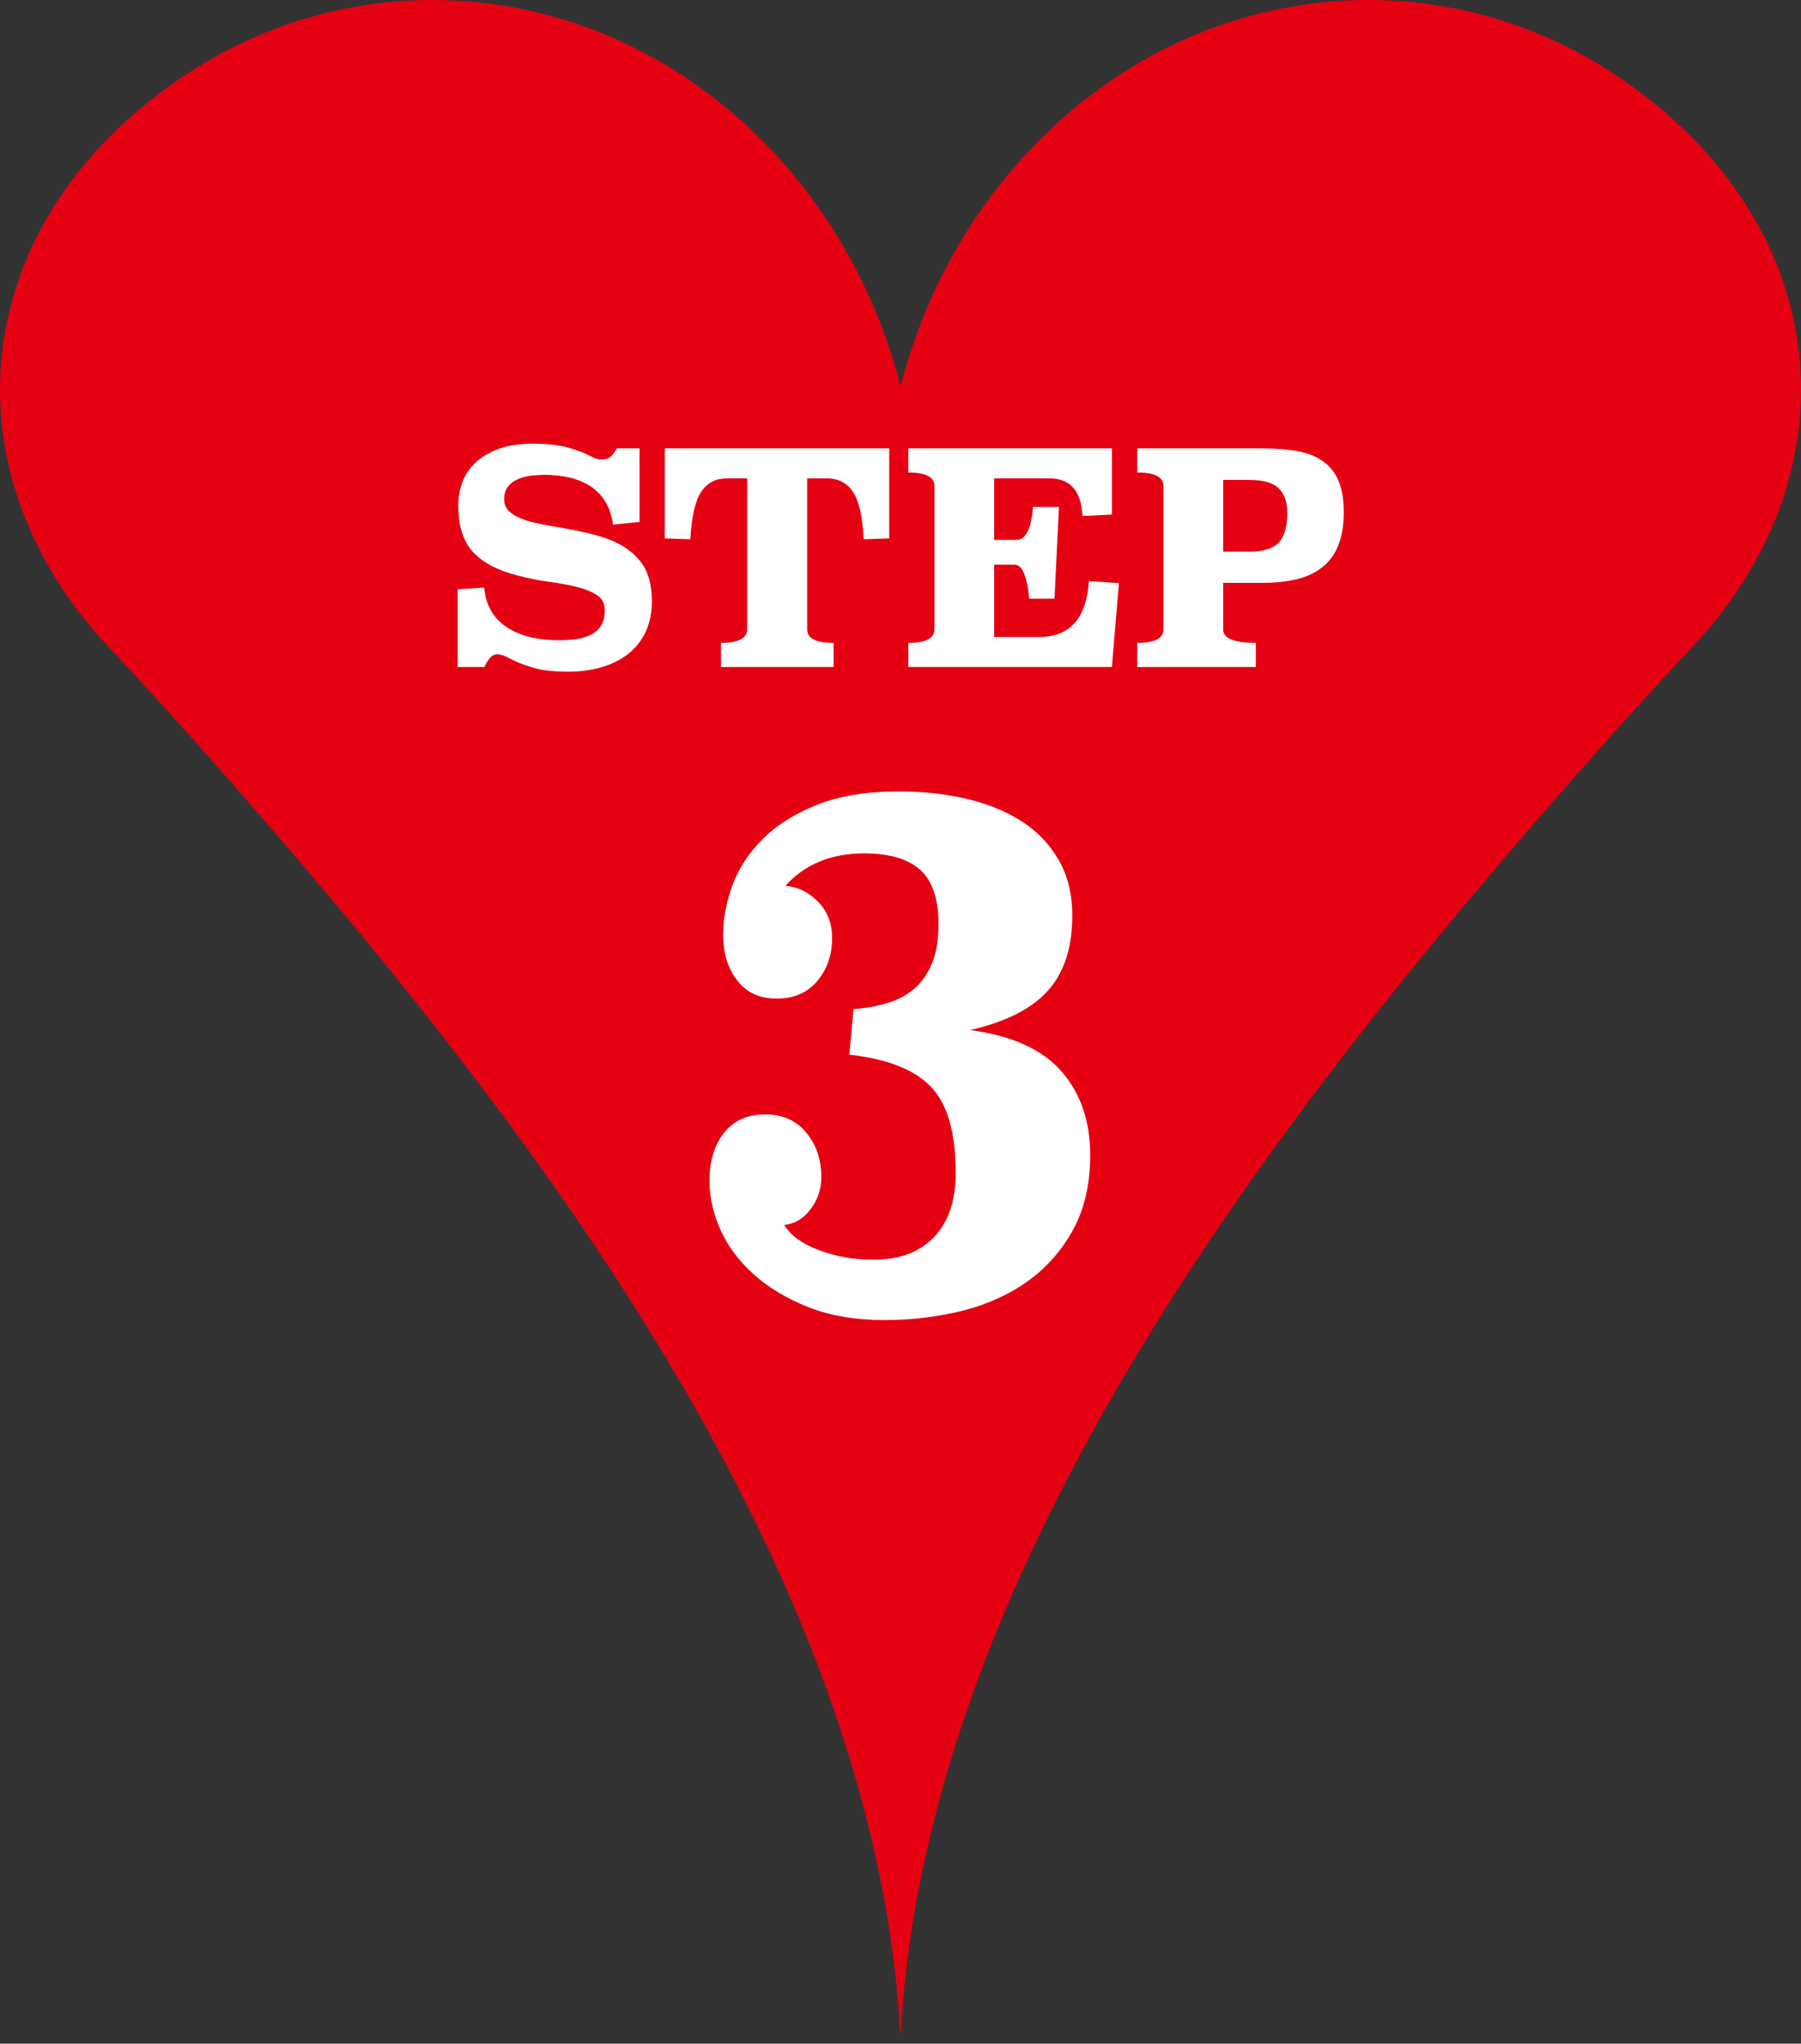 <svg width="52" height="59" viewBox="0 0 52 59" fill="none" xmlns="http://www.w3.org/2000/svg">
<rect x="0" y="0" width="52" height="59" fill="#333333" stroke="none"/>
<path d="M48.386 3.517C46.166 1.487 43.35 0.2 40.273 0.022C33.53 -0.367 27.707 4.471 26.002 11.154C24.299 4.471 18.473 -0.367 11.73 0.022C8.653 0.2 5.837 1.485 3.616 3.515C-1.075 7.805 -1.156 14.094 3.108 18.645C3.966 19.56 4.92 20.601 5.933 21.747C14.848 31.82 25.275 45.027 26 58.808C26.722 45.027 37.149 31.822 46.066 21.747C47.082 20.601 48.033 19.56 48.891 18.645C53.157 14.094 53.075 7.805 48.383 3.515L48.386 3.517Z" fill="#E50012"/>
<path d="M18.465 15.068L17.7 15.145C17.666 14.89 17.592 14.671 17.479 14.486C17.367 14.302 17.222 14.153 17.05 14.04C16.878 13.928 16.679 13.843 16.456 13.79C16.233 13.737 15.991 13.709 15.729 13.709C15.617 13.709 15.492 13.716 15.355 13.73C15.22 13.745 15.092 13.775 14.973 13.824C14.854 13.873 14.755 13.943 14.676 14.036C14.597 14.13 14.557 14.255 14.557 14.414C14.557 14.55 14.602 14.663 14.689 14.75C14.776 14.837 14.895 14.911 15.046 14.971C15.196 15.03 15.37 15.079 15.568 15.119C15.765 15.16 15.973 15.198 16.192 15.234C16.411 15.27 16.634 15.315 16.863 15.366C17.093 15.417 17.316 15.478 17.53 15.553C17.938 15.699 18.254 15.916 18.482 16.198C18.709 16.481 18.821 16.867 18.821 17.353C18.821 17.687 18.762 17.982 18.643 18.237C18.524 18.492 18.356 18.704 18.142 18.874C17.927 19.044 17.67 19.173 17.373 19.261C17.076 19.348 16.751 19.392 16.4 19.392C15.982 19.392 15.64 19.352 15.377 19.273C15.113 19.195 14.888 19.103 14.701 19.001C14.572 18.927 14.455 18.891 14.353 18.891C14.275 18.891 14.202 18.927 14.141 19.001C14.079 19.076 14.028 19.161 13.988 19.256H13.215V17.014L13.979 16.963C14.024 17.462 14.236 17.84 14.617 18.097C14.997 18.354 15.502 18.483 16.137 18.483C16.313 18.483 16.481 18.473 16.642 18.449C16.804 18.426 16.946 18.383 17.067 18.322C17.188 18.26 17.286 18.171 17.356 18.058C17.426 17.946 17.462 17.797 17.462 17.617C17.462 17.424 17.386 17.279 17.233 17.179C17.08 17.079 16.883 17.001 16.642 16.941C16.402 16.882 16.131 16.833 15.831 16.793C15.532 16.752 15.235 16.693 14.939 16.614C14.351 16.462 13.918 16.23 13.644 15.922C13.37 15.614 13.232 15.172 13.232 14.601C13.232 14.363 13.272 14.136 13.351 13.921C13.429 13.707 13.557 13.516 13.733 13.352C13.909 13.189 14.132 13.057 14.404 12.957C14.676 12.858 15.005 12.809 15.389 12.809C15.797 12.809 16.131 12.845 16.392 12.919C16.653 12.993 16.87 13.074 17.046 13.165C17.108 13.2 17.163 13.225 17.212 13.242C17.261 13.259 17.309 13.267 17.36 13.267C17.479 13.267 17.568 13.24 17.628 13.187C17.687 13.134 17.749 13.053 17.811 12.945H18.465V15.068Z" fill="white"/>
<path d="M25.675 15.544L24.936 15.569C24.908 14.93 24.806 14.476 24.634 14.21C24.462 13.945 24.212 13.811 23.883 13.811H23.305V18.169C23.305 18.43 23.56 18.56 24.069 18.56V19.256H20.816V18.56C21.319 18.56 21.572 18.43 21.572 18.169V13.811H20.986C20.657 13.811 20.408 13.945 20.238 14.21C20.068 14.476 19.966 14.93 19.932 15.569L19.193 15.544V12.945H25.675V15.544Z" fill="white"/>
<path d="M32.103 14.856L31.253 14.898C31.22 14.174 30.903 13.811 30.302 13.811H28.705V15.586H29.351C29.616 15.586 29.775 15.27 29.826 14.635H30.574L30.447 17.285H29.716C29.654 16.629 29.512 16.3 29.291 16.3H28.705V18.39H29.996C30.89 18.39 31.372 17.852 31.44 16.776L32.307 16.835L32.103 19.256H26.225V18.56C26.728 18.56 26.981 18.43 26.981 18.169V14.032C26.981 13.771 26.728 13.641 26.225 13.641V12.945H32.103V14.856Z" fill="white"/>
<path d="M36.455 12.945C36.822 12.945 37.153 12.97 37.444 13.021C37.735 13.072 37.982 13.168 38.183 13.306C38.385 13.444 38.538 13.633 38.642 13.87C38.746 14.108 38.799 14.414 38.799 14.788C38.799 15.162 38.746 15.478 38.642 15.739C38.538 16.001 38.385 16.211 38.183 16.372C37.982 16.534 37.735 16.65 37.444 16.721C37.153 16.791 36.822 16.827 36.455 16.827H35.316V18.169C35.316 18.43 35.631 18.56 36.259 18.56V19.256H32.836V18.56C33.339 18.56 33.592 18.43 33.592 18.169V14.032C33.592 13.771 33.339 13.641 32.836 13.641V12.945H36.455ZM35.316 13.854V15.926H36.056C36.47 15.926 36.758 15.839 36.922 15.663C37.086 15.487 37.168 15.196 37.168 14.788C37.168 14.493 37.086 14.263 36.922 14.1C36.758 13.936 36.47 13.854 36.056 13.854H35.316Z" fill="white"/>
<path d="M24.639 29.134C25.008 29.105 25.346 29.045 25.648 28.948C25.953 28.854 26.209 28.712 26.422 28.523C26.632 28.335 26.797 28.091 26.918 27.792C27.037 27.493 27.097 27.126 27.097 26.689C27.097 25.947 26.918 25.42 26.561 25.105C26.205 24.793 25.669 24.637 24.956 24.637C24.454 24.637 24.012 24.721 23.63 24.887C23.247 25.055 22.93 25.285 22.68 25.574C23.036 25.604 23.349 25.756 23.62 26.034C23.891 26.31 24.026 26.659 24.026 27.082C24.026 27.562 23.885 27.974 23.601 28.316C23.318 28.659 22.924 28.829 22.423 28.829C21.923 28.829 21.554 28.654 21.285 28.305C21.014 27.955 20.878 27.512 20.878 26.974C20.878 26.523 20.968 26.055 21.145 25.565C21.323 25.078 21.614 24.632 22.017 24.227C22.419 23.823 22.944 23.492 23.591 23.234C24.237 22.977 25.029 22.848 25.967 22.848C26.641 22.848 27.277 22.917 27.879 23.055C28.48 23.193 29.009 23.404 29.464 23.689C29.92 23.974 30.283 24.345 30.554 24.804C30.825 25.264 30.96 25.806 30.96 26.434C30.96 27.353 30.727 28.075 30.258 28.599C29.789 29.123 29.04 29.502 28.011 29.737C29.211 29.898 30.091 30.295 30.646 30.927C31.2 31.562 31.477 32.366 31.477 33.343C31.477 34.175 31.315 34.888 30.992 35.485C30.669 36.083 30.235 36.579 29.695 36.972C29.153 37.365 28.523 37.653 27.804 37.837C27.085 38.018 26.328 38.11 25.536 38.11C24.704 38.11 23.974 37.986 23.347 37.74C22.719 37.492 22.192 37.177 21.762 36.791C21.333 36.405 21.012 35.975 20.801 35.504C20.591 35.03 20.484 34.561 20.484 34.095C20.484 33.527 20.624 33.065 20.901 32.709C21.179 32.352 21.575 32.173 22.09 32.173C22.605 32.173 22.988 32.348 23.278 32.697C23.568 33.047 23.714 33.476 23.714 33.987C23.714 34.322 23.612 34.628 23.407 34.904C23.203 35.179 22.949 35.334 22.644 35.363C22.83 35.669 23.165 35.913 23.653 36.094C24.141 36.276 24.662 36.368 25.217 36.368C25.97 36.368 26.553 36.149 26.97 35.713C27.387 35.276 27.593 34.658 27.593 33.856C27.593 32.69 27.352 31.86 26.87 31.366C26.389 30.872 25.605 30.567 24.523 30.449L24.642 29.139L24.639 29.134Z" fill="white"/>
</svg>
